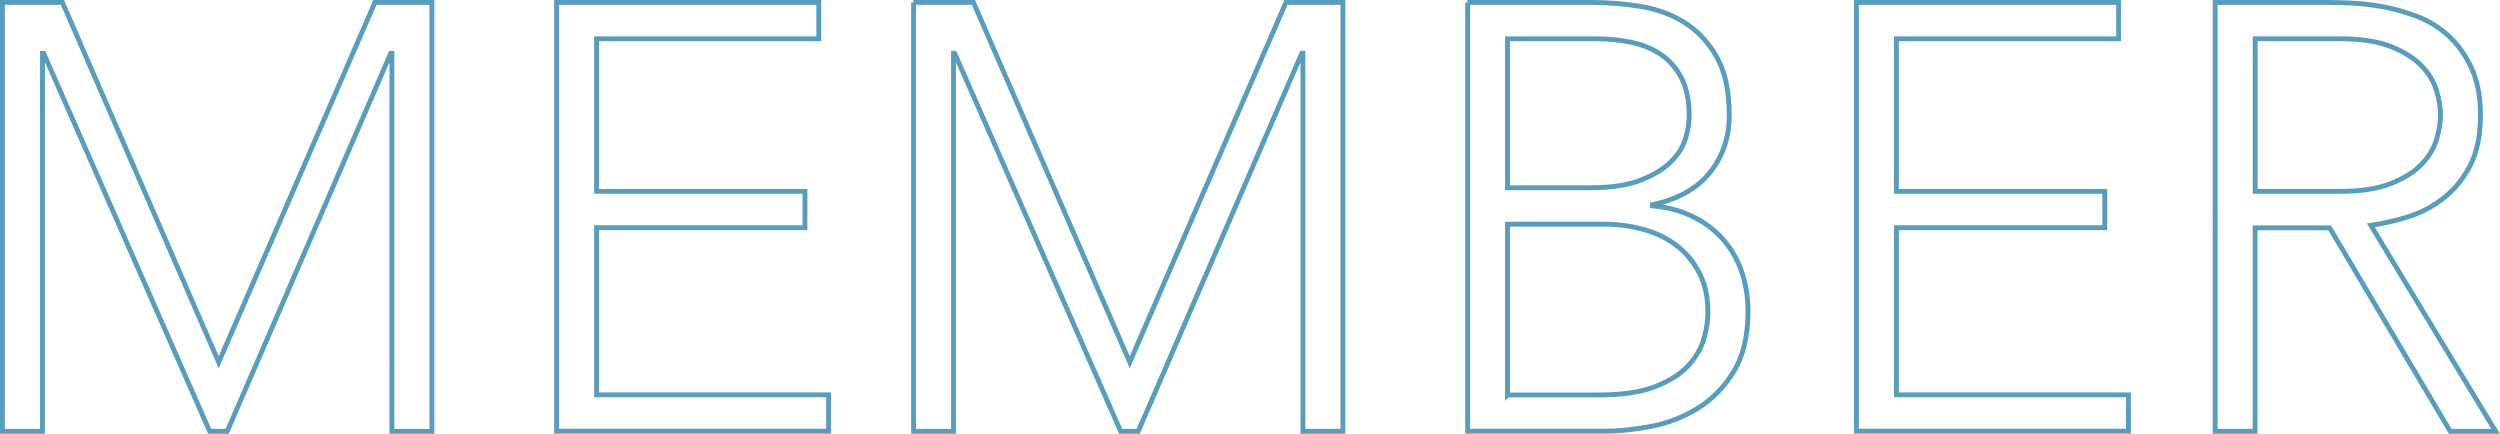 <?xml version="1.0" encoding="UTF-8"?><svg id="_レイヤー_2" xmlns="http://www.w3.org/2000/svg" viewBox="0 0 255.92 44.4"><defs><style>.cls-1{fill:none;stroke:#5a9cbb;stroke-miterlimit:10;stroke-width:.5px;}</style></defs><g id="_レイヤー_2-2"><path class="cls-1" d="M.25.25h6.14l16,36.83L38.38.25h5.83v43.9h-4.09V5.46h-.12l-16.74,38.69h-1.8L4.47,5.46h-.12v38.69H.25V.25Z"/><path class="cls-1" d="M56.97.25h26.85v3.72h-22.75v15.62h21.33v3.72h-21.33v17.11h23.75v3.72h-27.84V.25Z"/><path class="cls-1" d="M93.51.25h6.14l16,36.83L131.64.25h5.83v43.9h-4.09V5.46h-.12l-16.74,38.69h-1.8L97.73,5.46h-.12v38.69h-4.09V.25Z"/><path class="cls-1" d="M150.23.25h12.65c1.65,0,3.33.13,5.02.4,1.69.27,3.21.83,4.56,1.67,1.34.85,2.44,2.03,3.29,3.53.85,1.51,1.27,3.5,1.27,5.98,0,2.23-.66,4.18-1.98,5.83-1.32,1.65-3.29,2.75-5.89,3.29v.12c1.45.12,2.77.46,3.97,1.02,1.2.56,2.23,1.3,3.1,2.23.87.93,1.54,2.04,2.01,3.32.47,1.28.71,2.69.71,4.22,0,2.52-.49,4.58-1.46,6.17-.97,1.59-2.19,2.84-3.66,3.75-1.47.91-3.06,1.53-4.77,1.86-1.72.33-3.32.5-4.8.5h-14.01V.25ZM154.32,19.22h8.49c2.11,0,3.82-.26,5.15-.78,1.32-.52,2.36-1.15,3.1-1.89.74-.74,1.24-1.54,1.49-2.39.25-.85.37-1.62.37-2.32,0-1.53-.26-2.8-.77-3.81-.52-1.01-1.21-1.82-2.08-2.42-.87-.6-1.88-1.02-3.04-1.27-1.16-.25-2.38-.37-3.66-.37h-9.05v15.25ZM154.32,40.43h9.36c2.4,0,4.33-.29,5.8-.87,1.47-.58,2.59-1.3,3.38-2.17.78-.87,1.31-1.79,1.58-2.76.27-.97.4-1.85.4-2.63,0-1.61-.31-3-.93-4.15-.62-1.16-1.43-2.1-2.42-2.82-.99-.72-2.12-1.25-3.38-1.58-1.26-.33-2.53-.5-3.81-.5h-9.98v17.48Z"/><path class="cls-1" d="M190.03.25h26.85v3.72h-22.75v15.62h21.33v3.72h-21.33v17.11h23.75v3.72h-27.84V.25Z"/><path class="cls-1" d="M226.77.25h11.53c.58,0,1.36.02,2.36.06.99.04,2.07.17,3.22.37,1.16.21,2.33.54,3.53.99,1.2.46,2.27,1.12,3.22,1.98.95.87,1.74,1.96,2.36,3.29.62,1.32.93,2.94.93,4.84,0,2.11-.36,3.84-1.08,5.21-.72,1.36-1.63,2.47-2.73,3.32-1.1.85-2.3,1.48-3.63,1.89-1.32.41-2.58.7-3.78.87l12.77,21.08h-4.65l-12.34-20.83h-7.63v20.83h-4.09V.25ZM230.86,19.59h8.68c2.15,0,3.9-.27,5.24-.81,1.34-.54,2.39-1.2,3.13-1.98.74-.78,1.25-1.63,1.52-2.54.27-.91.4-1.74.4-2.48s-.13-1.57-.4-2.48c-.27-.91-.77-1.76-1.52-2.54-.74-.78-1.79-1.45-3.13-1.98-1.34-.54-3.09-.81-5.24-.81h-8.68v15.62Z"/></g></svg>